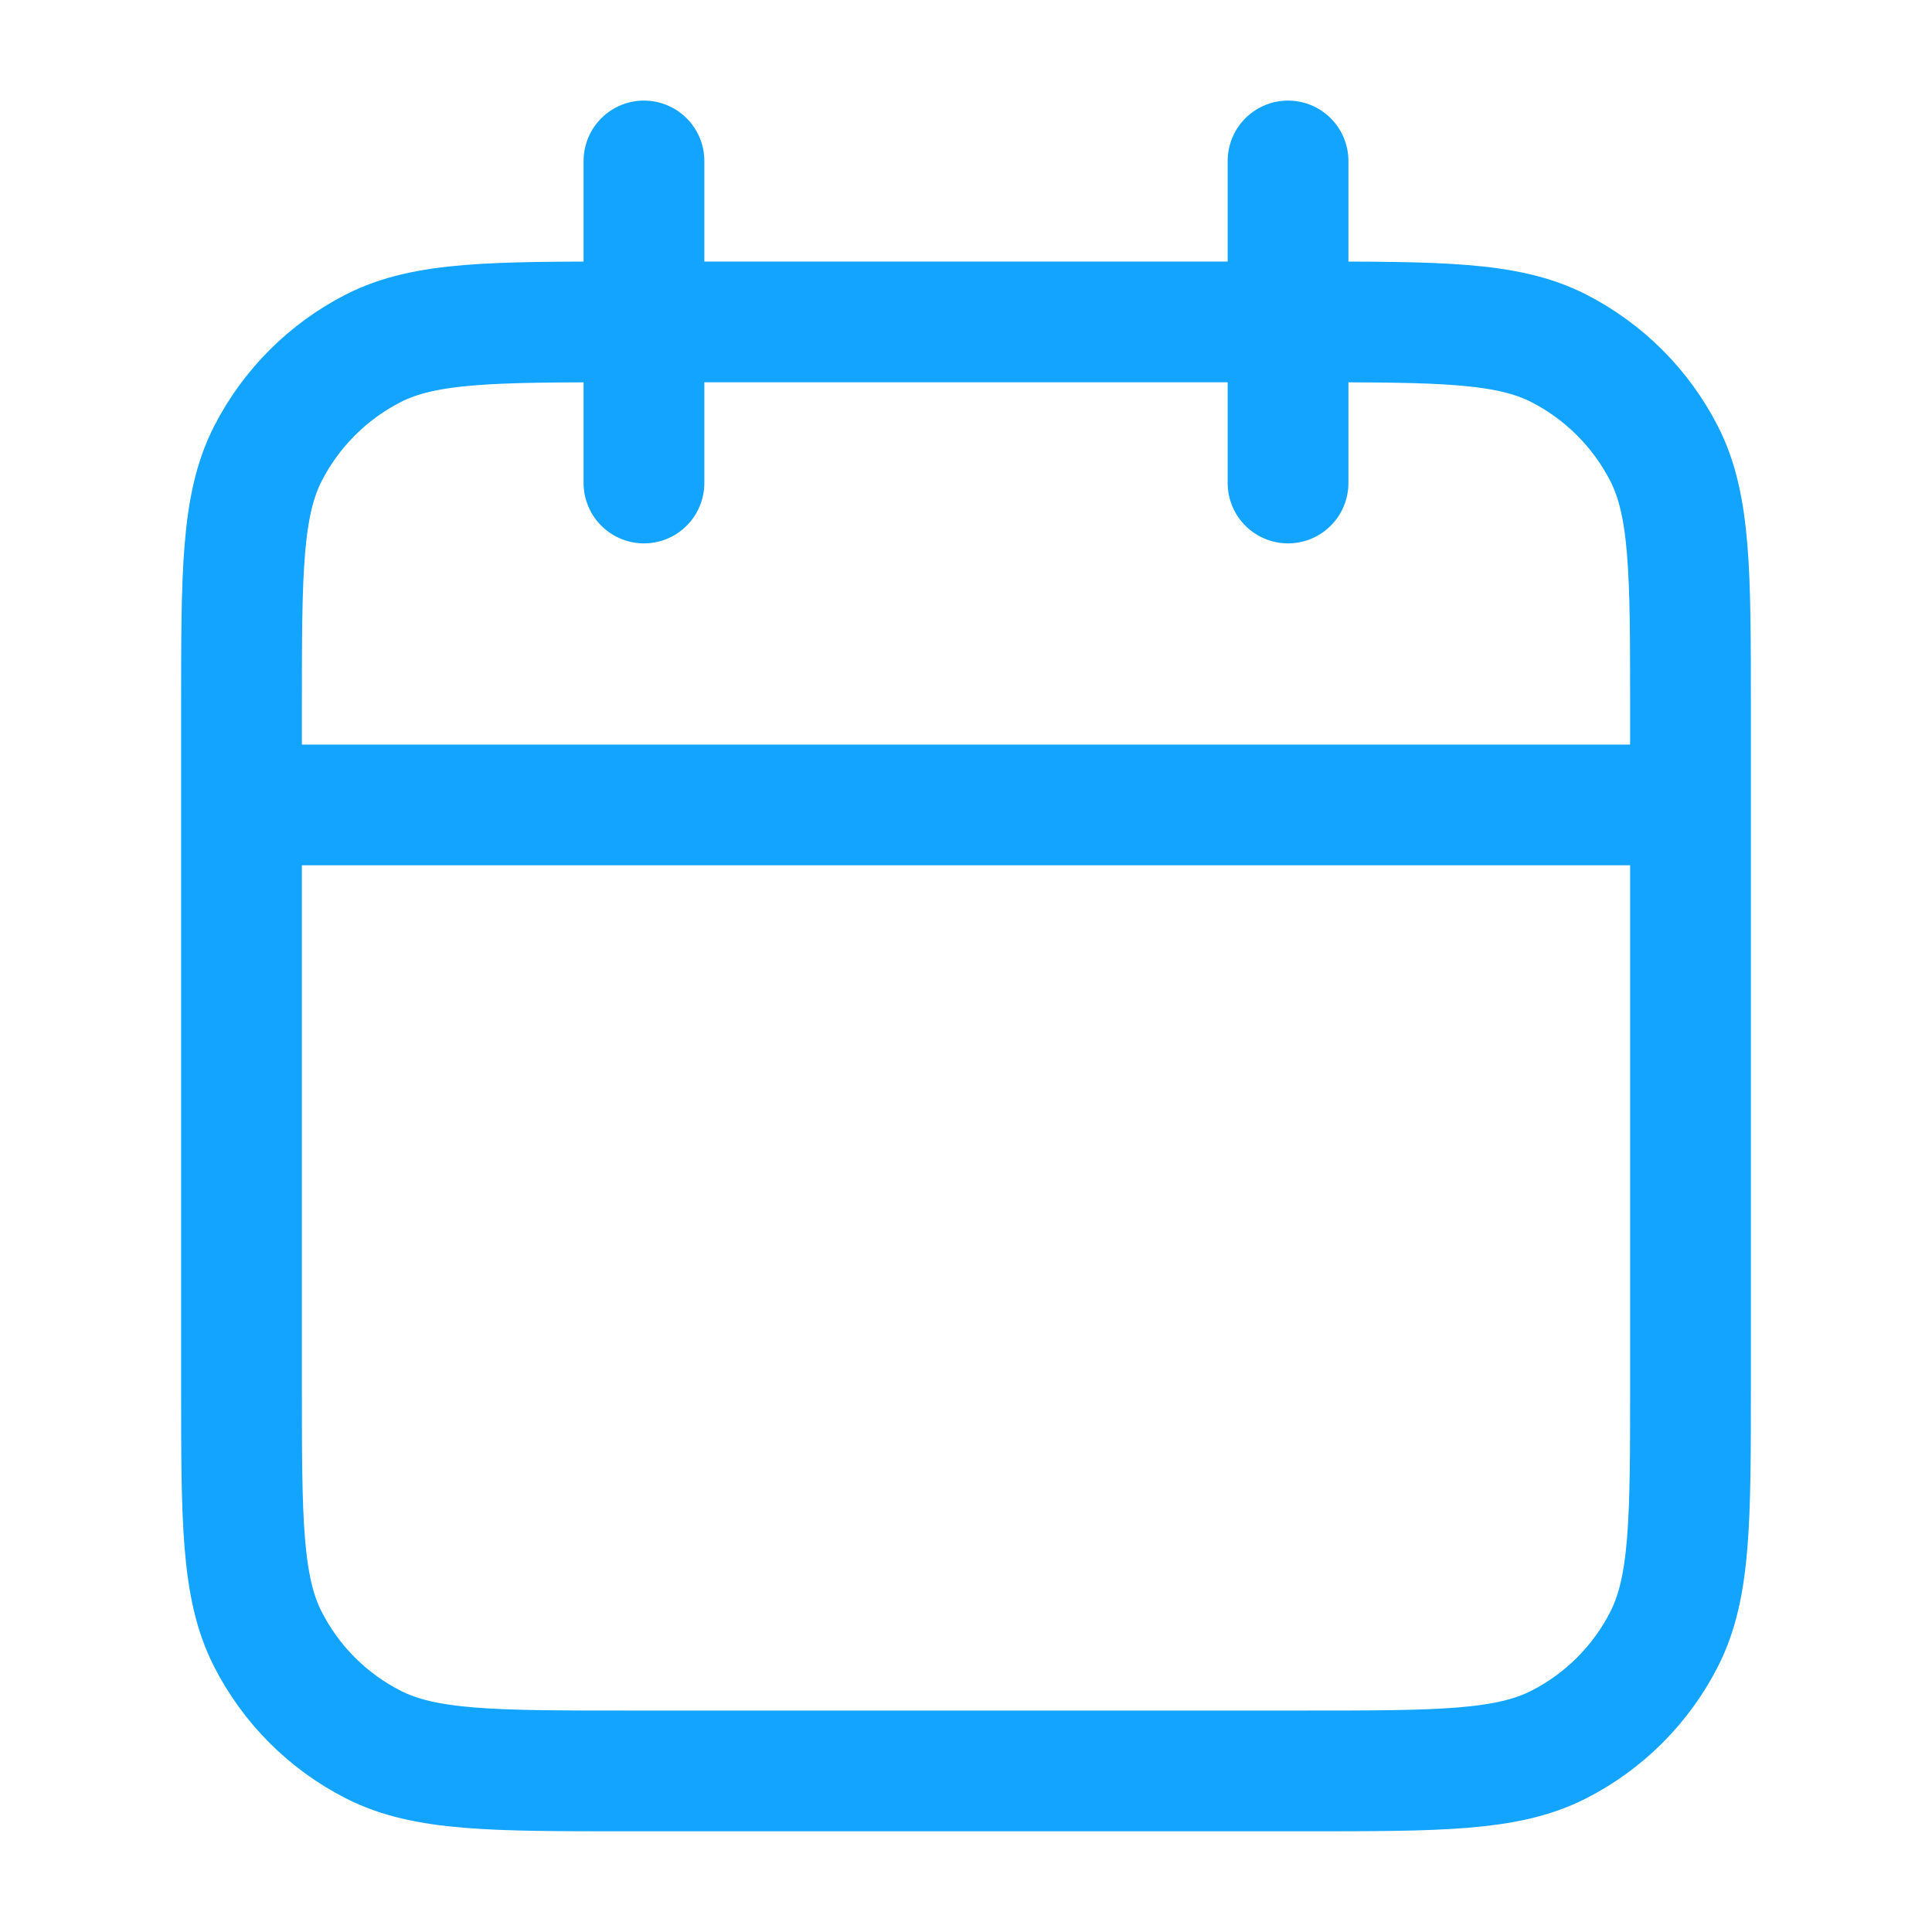 <svg width="16" height="16" viewBox="0 0 16 16" fill="none" xmlns="http://www.w3.org/2000/svg">
<g id="calendar">
<path id="Icon" d="M14 6.666H2M10.667 1.333V4M5.333 1.333V4M5.2 14.666H10.8C11.92 14.666 12.48 14.666 12.908 14.448C13.284 14.257 13.59 13.951 13.782 13.574C14 13.146 14 12.586 14 11.466V5.866C14 4.746 14 4.186 13.782 3.758C13.59 3.382 13.284 3.076 12.908 2.884C12.48 2.666 11.92 2.666 10.8 2.666H5.2C4.08 2.666 3.52 2.666 3.092 2.884C2.716 3.076 2.41 3.382 2.218 3.758C2 4.186 2 4.746 2 5.866V11.466C2 12.586 2 13.146 2.218 13.574C2.41 13.951 2.716 14.257 3.092 14.448C3.52 14.666 4.08 14.666 5.2 14.666Z" stroke="#12A4FF" stroke-linecap="round" stroke-linejoin="round"/>
</g>
</svg>
